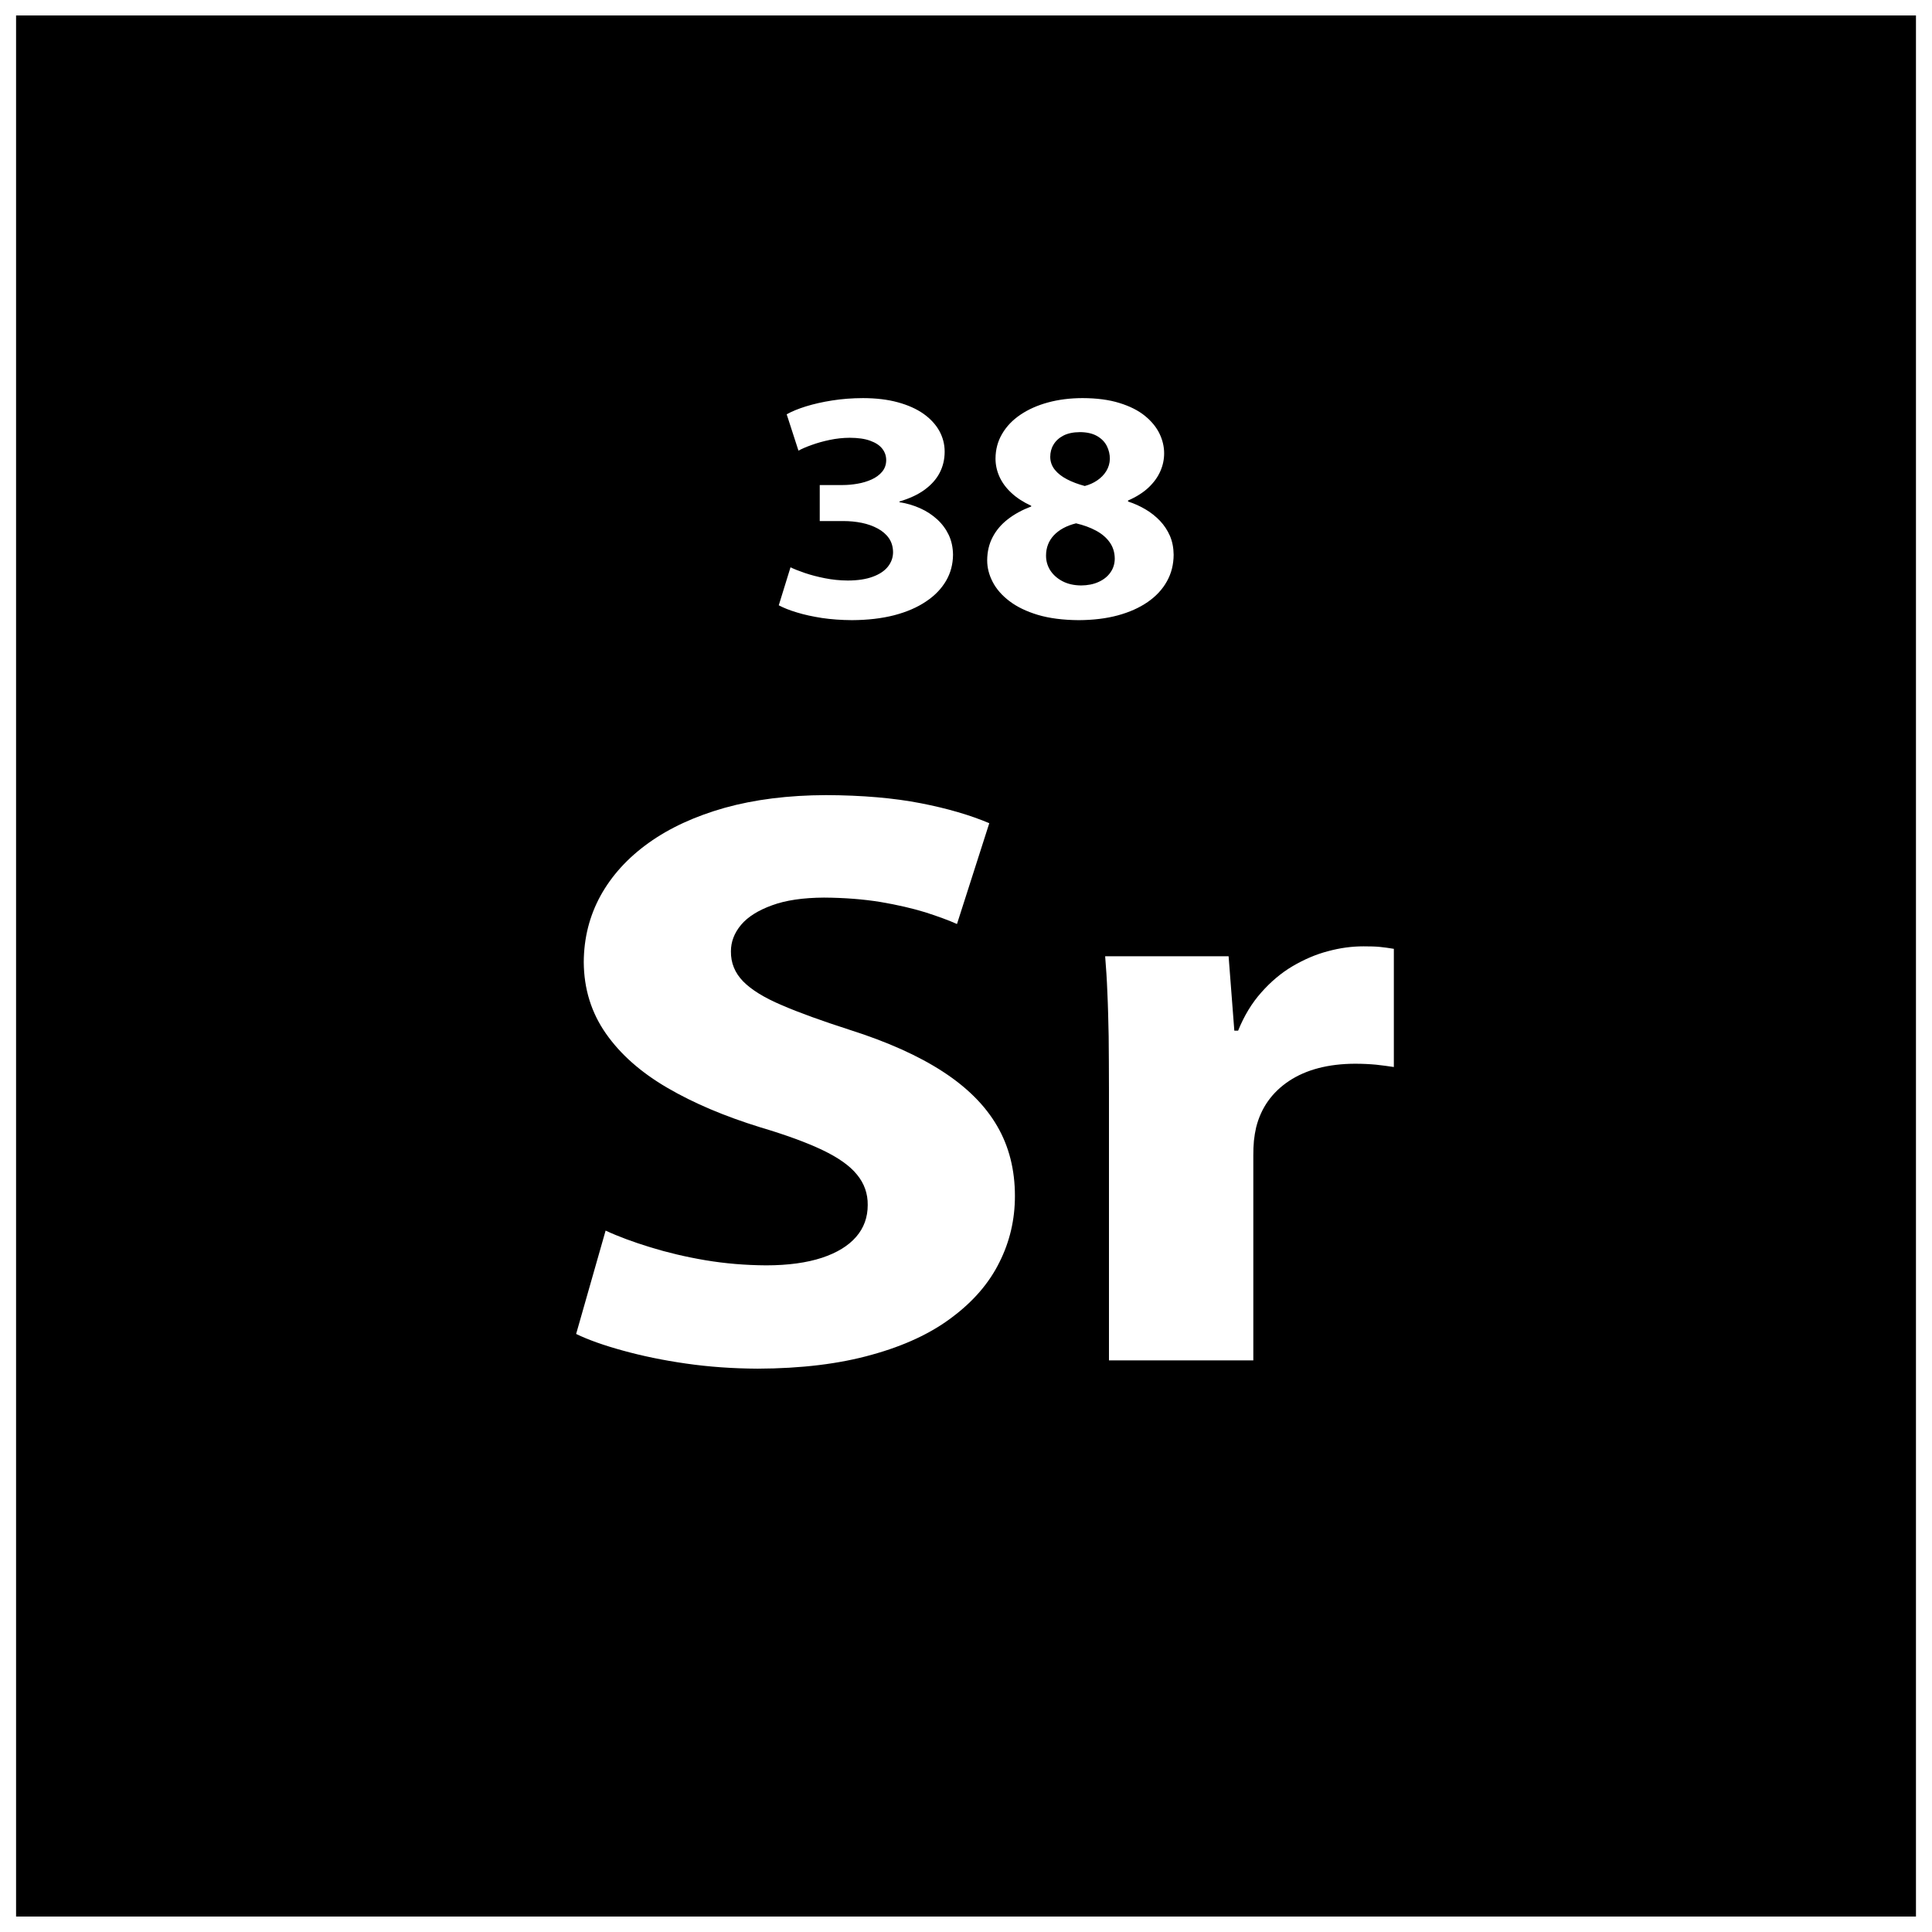 <?xml version="1.0" encoding="UTF-8"?>
<!-- Uploaded to: ICON Repo, www.iconrepo.com, Generator: ICON Repo Mixer Tools -->
<svg width="800px" height="800px" version="1.1" viewBox="144 144 512 512" xmlns="http://www.w3.org/2000/svg">
 <defs>
  <clipPath id="a">
   <path d="m148.09 148.09h503.81v503.81h-503.81z"/>
  </clipPath>
 </defs>
 <g clip-path="url(#a)">
  <path d="m651.75 651.9h-503.49v-503.81h503.49zm-355.07-154.39c3.234 1.57 7.383 3.035 12.414 4.414 5.035 1.391 10.574 2.555 16.707 3.43 6.121 0.887 12.457 1.32 18.957 1.355 11.613-0.035 21.727-1.277 30.281-3.691 8.598-2.367 15.703-5.691 21.27-9.926 5.629-4.203 9.816-9.059 12.539-14.566 2.773-5.508 4.117-11.352 4.117-17.59 0-6.898-1.551-13.105-4.699-18.508-3.144-5.438-7.965-10.258-14.43-14.453-6.461-4.203-14.68-7.887-24.664-11.059-7.344-2.371-13.348-4.527-17.996-6.539-4.66-1.973-8.059-4.082-10.246-6.312-2.176-2.231-3.269-4.891-3.227-7.957 0-2.519 0.887-4.856 2.688-7.012 1.801-2.144 4.574-3.867 8.219-5.184 3.648-1.348 8.23-2.004 13.758-2.039 5.461 0.035 10.453 0.434 14.977 1.164 4.492 0.762 8.438 1.684 11.879 2.734 3.394 1.094 6.211 2.121 8.387 3.102l8.559-26.719c-4.992-2.109-11.031-3.906-18.16-5.289-7.098-1.383-15.477-2.117-25.125-2.152-9.988 0.035-18.922 1.164-26.809 3.359-7.887 2.231-14.637 5.332-20.184 9.309-5.57 3.981-9.812 8.684-12.754 14.012-2.938 5.367-4.398 11.207-4.438 17.562 0.043 7.121 2.016 13.43 5.871 18.941 3.856 5.516 9.27 10.301 16.277 14.383 7.008 4.094 15.227 7.559 24.664 10.477 6.75 2.008 12.25 4.016 16.445 6.019 4.203 2.008 7.262 4.164 9.145 6.5 1.93 2.336 2.894 5.039 2.852 8.07 0 3.246-1.004 6.055-3.062 8.426-2.055 2.379-5.082 4.231-9.062 5.551-3.981 1.309-8.938 2.008-14.809 2.008-5.492-0.035-10.816-0.477-16.07-1.355-5.195-0.875-10.066-2.043-14.59-3.43-4.527-1.391-8.477-2.848-11.867-4.422l-7.809 27.379zm141.2 7.012h38.262v-54.32c0-1.312 0.035-2.625 0.16-3.91 0.129-1.234 0.34-2.438 0.59-3.535 1.309-5.219 4.242-9.309 8.73-12.297 4.527-2.996 10.363-4.527 17.453-4.562 2.094 0 3.981 0.105 5.621 0.254 1.629 0.18 3.227 0.398 4.688 0.617v-31.32c-1.336-0.215-2.555-0.398-3.727-0.512-1.176-0.113-2.602-0.148-4.32-0.148-3.062 0-6.164 0.41-9.395 1.285-3.234 0.84-6.336 2.188-9.395 3.977-3.023 1.789-5.789 4.125-8.266 6.934-2.519 2.812-4.574 6.203-6.168 10.152h-1.004l-1.516-19.719h-32.715c0.25 3.035 0.465 6.289 0.59 9.715 0.168 3.465 0.25 7.262 0.34 11.457 0.035 4.164 0.078 8.871 0.078 14.09v71.84zm-87.516-200.12c1.285 0.684 2.898 1.332 4.859 1.914 1.941 0.602 4.16 1.074 6.621 1.461 2.477 0.363 5.098 0.551 7.941 0.57 4.16-0.02 7.902-0.457 11.184-1.301 3.305-0.863 6.109-2.074 8.422-3.637 2.34-1.547 4.094-3.387 5.324-5.484 1.219-2.098 1.824-4.402 1.844-6.918-0.02-1.883-0.387-3.621-1.105-5.184-0.738-1.562-1.754-2.949-3.043-4.141-1.309-1.195-2.793-2.191-4.512-2.965-1.711-0.773-3.555-1.324-5.531-1.633v-0.18c2.688-0.801 4.922-1.836 6.688-3.137 1.77-1.301 3.098-2.789 3.977-4.492 0.879-1.707 1.312-3.57 1.312-5.594 0-1.969-0.488-3.793-1.426-5.504-0.957-1.707-2.348-3.211-4.172-4.512-1.848-1.297-4.113-2.316-6.793-3.047-2.691-0.742-5.769-1.105-9.246-1.117-2.863 0.012-5.586 0.215-8.164 0.625-2.586 0.402-4.898 0.934-6.977 1.574-2.066 0.648-3.762 1.344-5.086 2.094l3.121 9.633c0.891-0.488 2.062-1 3.508-1.508 1.449-0.527 3.035-0.977 4.766-1.336 1.742-0.367 3.523-0.559 5.312-0.57 2.188 0.012 3.988 0.254 5.422 0.785 1.422 0.512 2.504 1.211 3.191 2.106 0.707 0.891 1.051 1.906 1.051 3.062-0.012 1.199-0.387 2.223-1.086 3.055-0.703 0.844-1.629 1.52-2.769 2.039-1.137 0.512-2.394 0.898-3.738 1.125-1.348 0.238-2.668 0.355-3.977 0.355h-6.043v9.543h6.246c1.707 0 3.336 0.16 4.91 0.48 1.562 0.32 2.973 0.832 4.215 1.504 1.242 0.672 2.234 1.52 2.953 2.551 0.719 1.039 1.086 2.277 1.105 3.695 0 1.414-0.453 2.688-1.344 3.828-0.887 1.125-2.211 2.027-3.988 2.68-1.781 0.672-3.992 1.012-6.648 1.023-2.094-0.012-4.137-0.219-6.102-0.613-1.98-0.391-3.738-0.855-5.332-1.398-1.574-0.539-2.836-1.039-3.762-1.496l-3.113 10.074zm66.922-26.18c-2.394 0.902-4.457 2.027-6.203 3.387-1.746 1.348-3.09 2.941-4.031 4.754-0.949 1.812-1.422 3.852-1.438 6.129 0 1.961 0.488 3.852 1.457 5.723 0.977 1.883 2.449 3.578 4.453 5.094 1.98 1.516 4.512 2.734 7.547 3.648 3.055 0.902 6.656 1.359 10.805 1.391 3.797-0.02 7.262-0.43 10.34-1.262 3.074-0.832 5.723-2.016 7.934-3.543 2.199-1.52 3.91-3.348 5.086-5.473 1.195-2.121 1.777-4.469 1.793-7.066-0.02-1.824-0.34-3.477-0.977-4.981-0.652-1.484-1.527-2.828-2.652-4.012-1.125-1.164-2.402-2.191-3.844-3.035-1.457-0.863-2.984-1.547-4.613-2.074v-0.262c2.18-0.945 3.981-2.086 5.391-3.398 1.41-1.332 2.461-2.762 3.148-4.32 0.695-1.562 1.027-3.148 1.027-4.801 0-1.746-0.402-3.488-1.23-5.207-0.832-1.711-2.117-3.285-3.856-4.707-1.742-1.414-3.977-2.551-6.723-3.398-2.738-0.863-6.008-1.297-9.828-1.309-3.293 0.012-6.336 0.391-9.129 1.152-2.781 0.754-5.219 1.836-7.297 3.238-2.098 1.414-3.707 3.09-4.856 5.062-1.164 1.957-1.754 4.141-1.77 6.566 0 1.664 0.355 3.281 1.047 4.812 0.703 1.547 1.742 2.977 3.148 4.277 1.391 1.312 3.156 2.453 5.266 3.43v0.18zm13.188 20.926c-1.926-0.02-3.57-0.402-4.969-1.152-1.391-0.742-2.461-1.723-3.223-2.918-0.738-1.211-1.086-2.496-1.07-3.898 0.012-2.066 0.707-3.852 2.074-5.324 1.402-1.473 3.348-2.539 5.879-3.168 1.992 0.469 3.758 1.105 5.297 1.938 1.551 0.832 2.758 1.871 3.625 3.098 0.875 1.223 1.324 2.676 1.336 4.332-0.012 1.359-0.379 2.566-1.137 3.637-0.738 1.07-1.777 1.902-3.121 2.516-1.336 0.625-2.906 0.926-4.695 0.945zm-0.305-40.633c1.879 0.012 3.394 0.367 4.559 1.035 1.176 0.672 2.031 1.547 2.586 2.625 0.535 1.07 0.812 2.203 0.812 3.43-0.031 1.172-0.352 2.254-0.949 3.234-0.602 0.977-1.402 1.789-2.406 2.473-1.012 0.688-2.106 1.172-3.297 1.48-1.754-0.469-3.316-1.051-4.695-1.77-1.371-0.707-2.461-1.559-3.246-2.539-0.789-0.988-1.195-2.117-1.207-3.398 0-1.184 0.273-2.277 0.867-3.25 0.59-1 1.461-1.793 2.621-2.402 1.152-0.594 2.613-0.902 4.356-0.914z"/>
 </g>
</svg>
